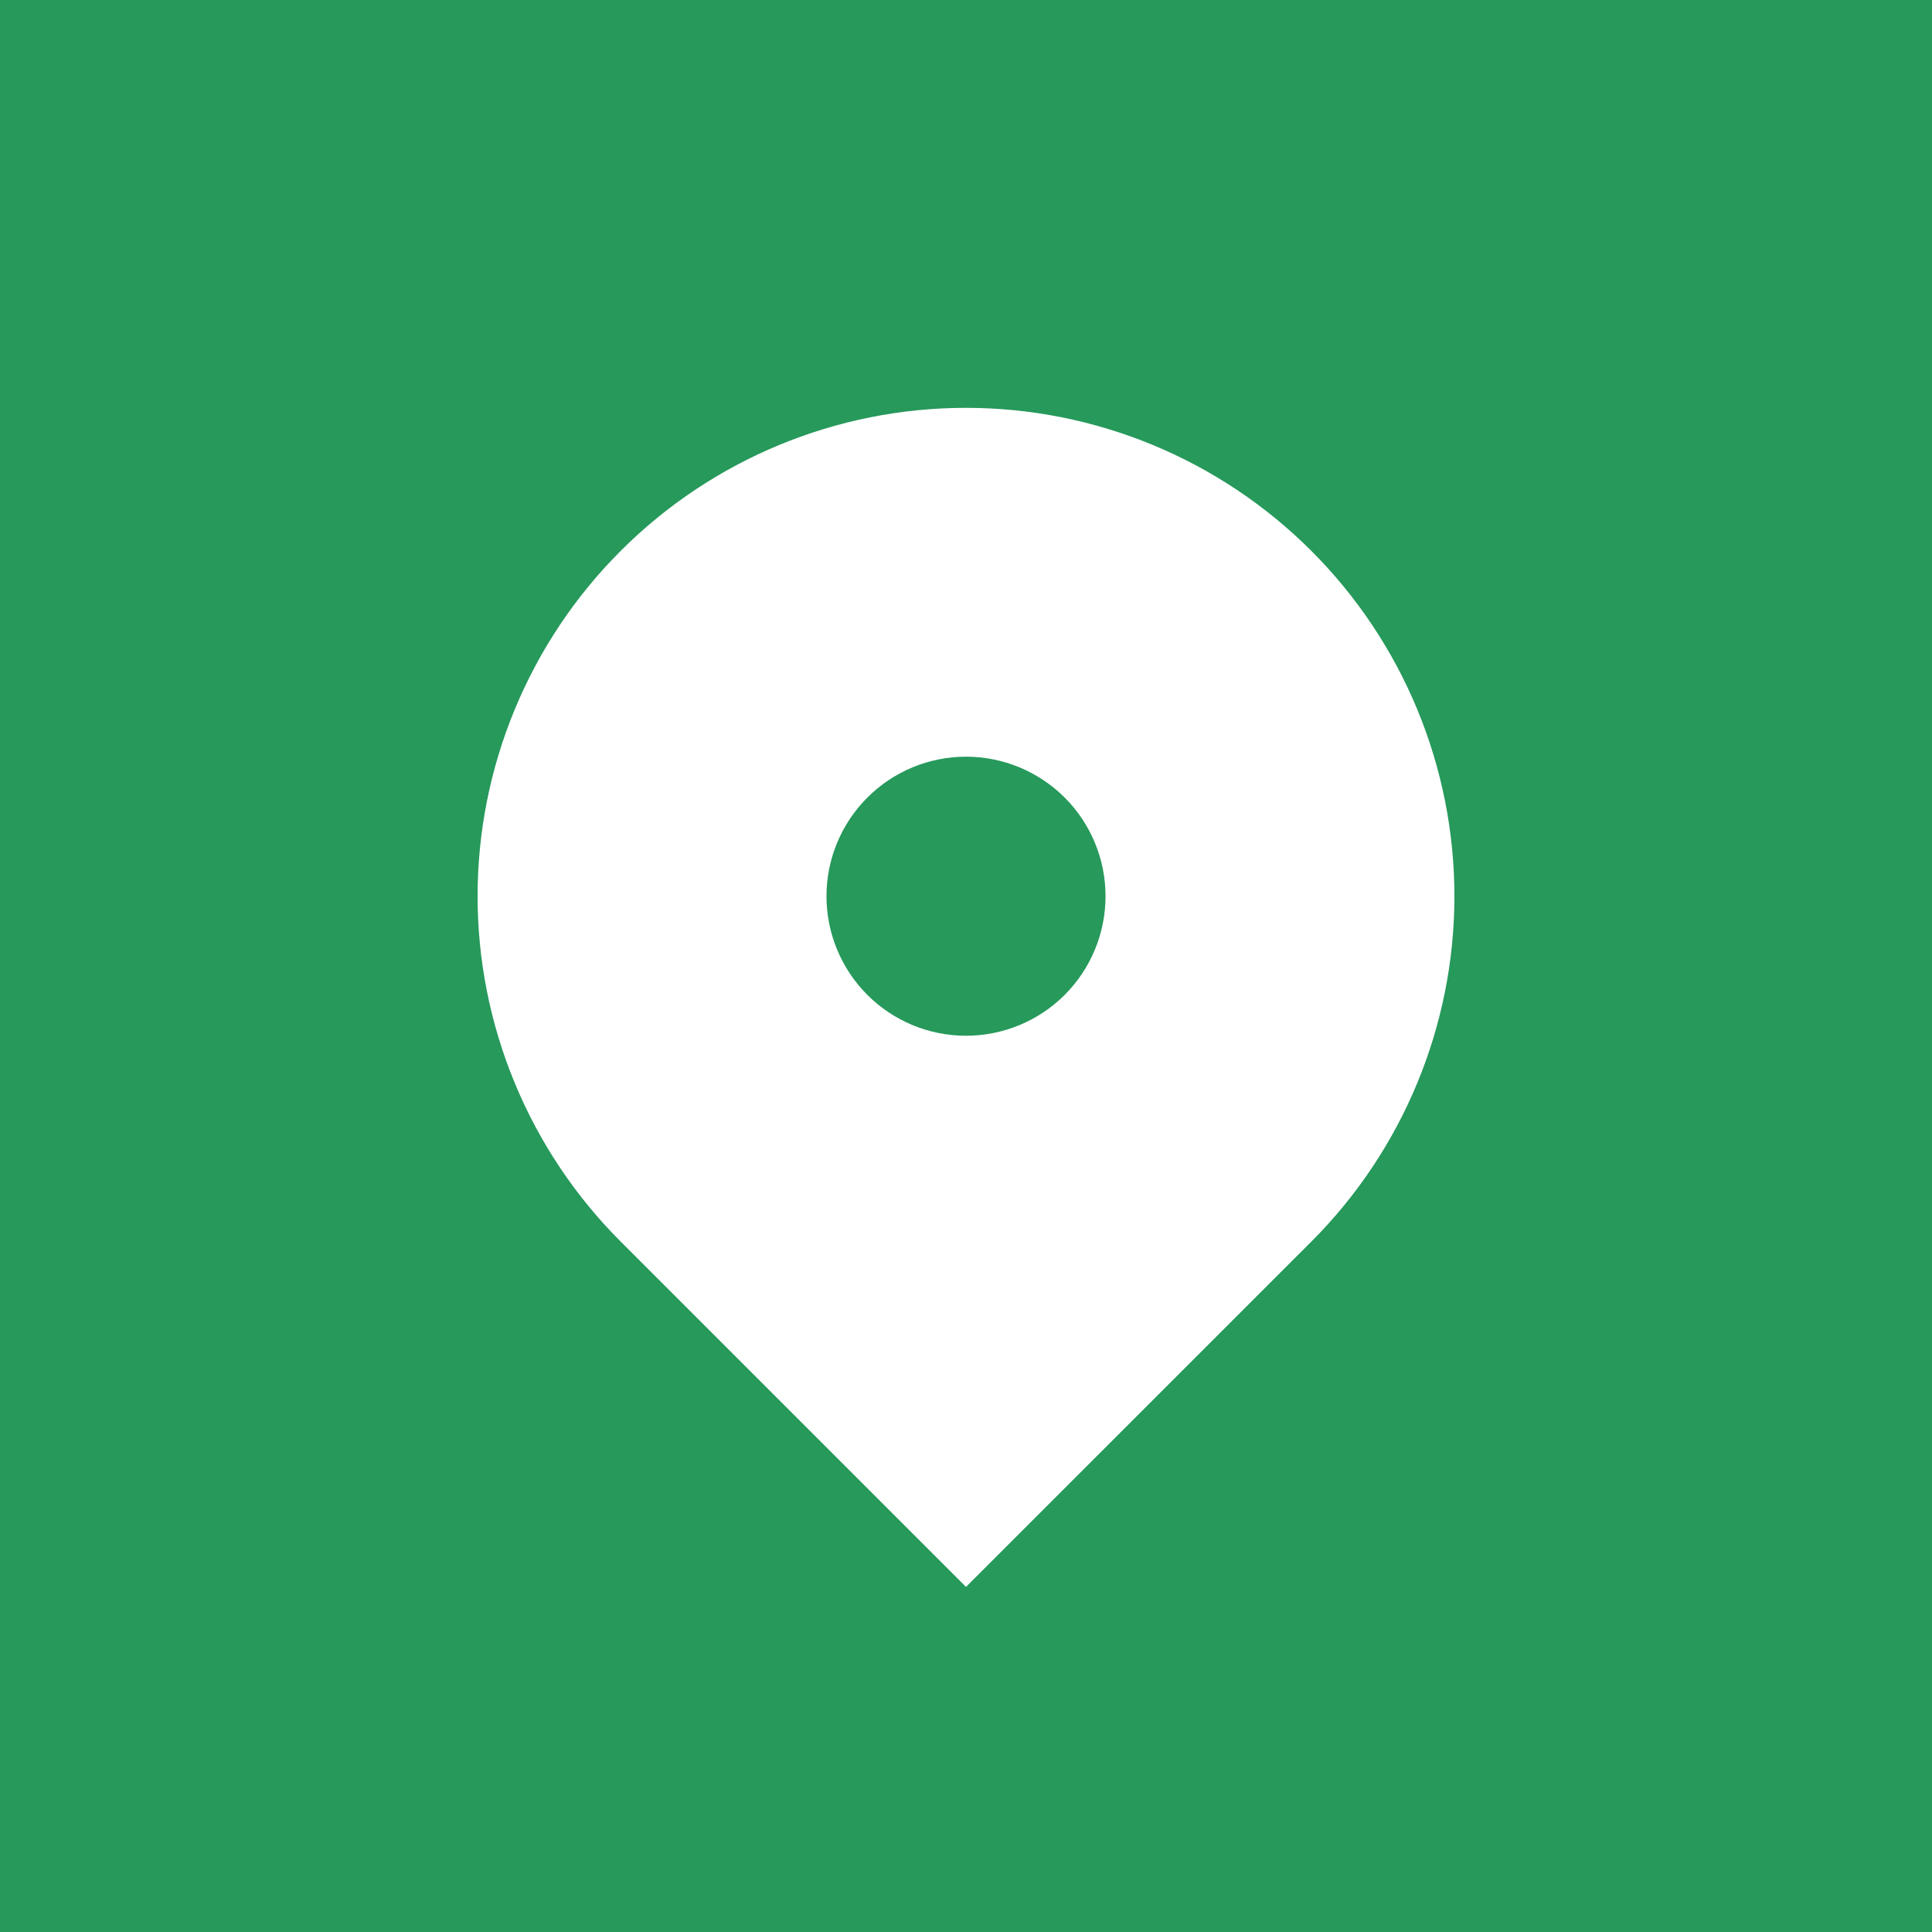 <svg width="50" height="50" viewBox="0 0 50 50" fill="none" xmlns="http://www.w3.org/2000/svg">
<rect width="50" height="50" fill="#26995B"/>
<path fill-rule="evenodd" clip-rule="evenodd" d="M16.063 14.257C18.433 11.886 21.648 10.555 25 10.555C28.352 10.555 31.567 11.886 33.938 14.257C36.308 16.627 37.64 19.842 37.64 23.194C37.64 26.546 36.308 29.761 33.938 32.132L25 41.069L16.063 32.132C14.889 30.958 13.958 29.565 13.323 28.031C12.687 26.498 12.36 24.854 12.36 23.194C12.36 21.534 12.687 19.891 13.323 18.357C13.958 16.824 14.889 15.43 16.063 14.257ZM25 26.805C25.958 26.805 26.876 26.425 27.554 25.748C28.231 25.07 28.611 24.152 28.611 23.194C28.611 22.236 28.231 21.318 27.554 20.641C26.876 19.964 25.958 19.583 25 19.583C24.042 19.583 23.124 19.964 22.447 20.641C21.77 21.318 21.389 22.236 21.389 23.194C21.389 24.152 21.77 25.07 22.447 25.748C23.124 26.425 24.042 26.805 25 26.805Z" fill="white"/>
</svg>
